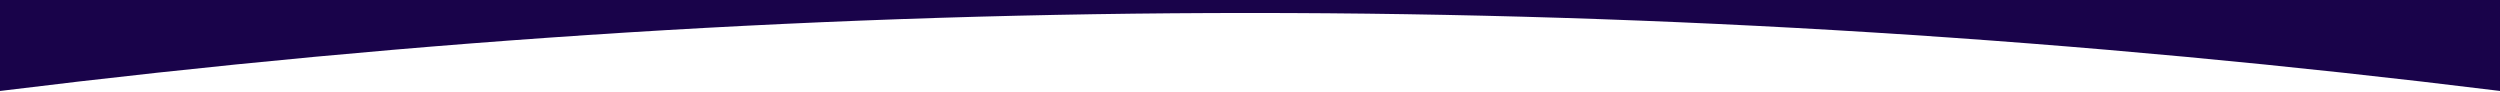 <svg version="1.2" xmlns="http://www.w3.org/2000/svg" viewBox="0 0 1440 53" width="1440" height="53"><style>.a{fill:#19034a}</style><path class="a" d="m1440.1 52.4v-757.4c-349.6 112.9-1099.6 91.4-1440.1 0.1v757.3c484.1-59.9 956.1-59.9 1440.1 0z"/></svg>